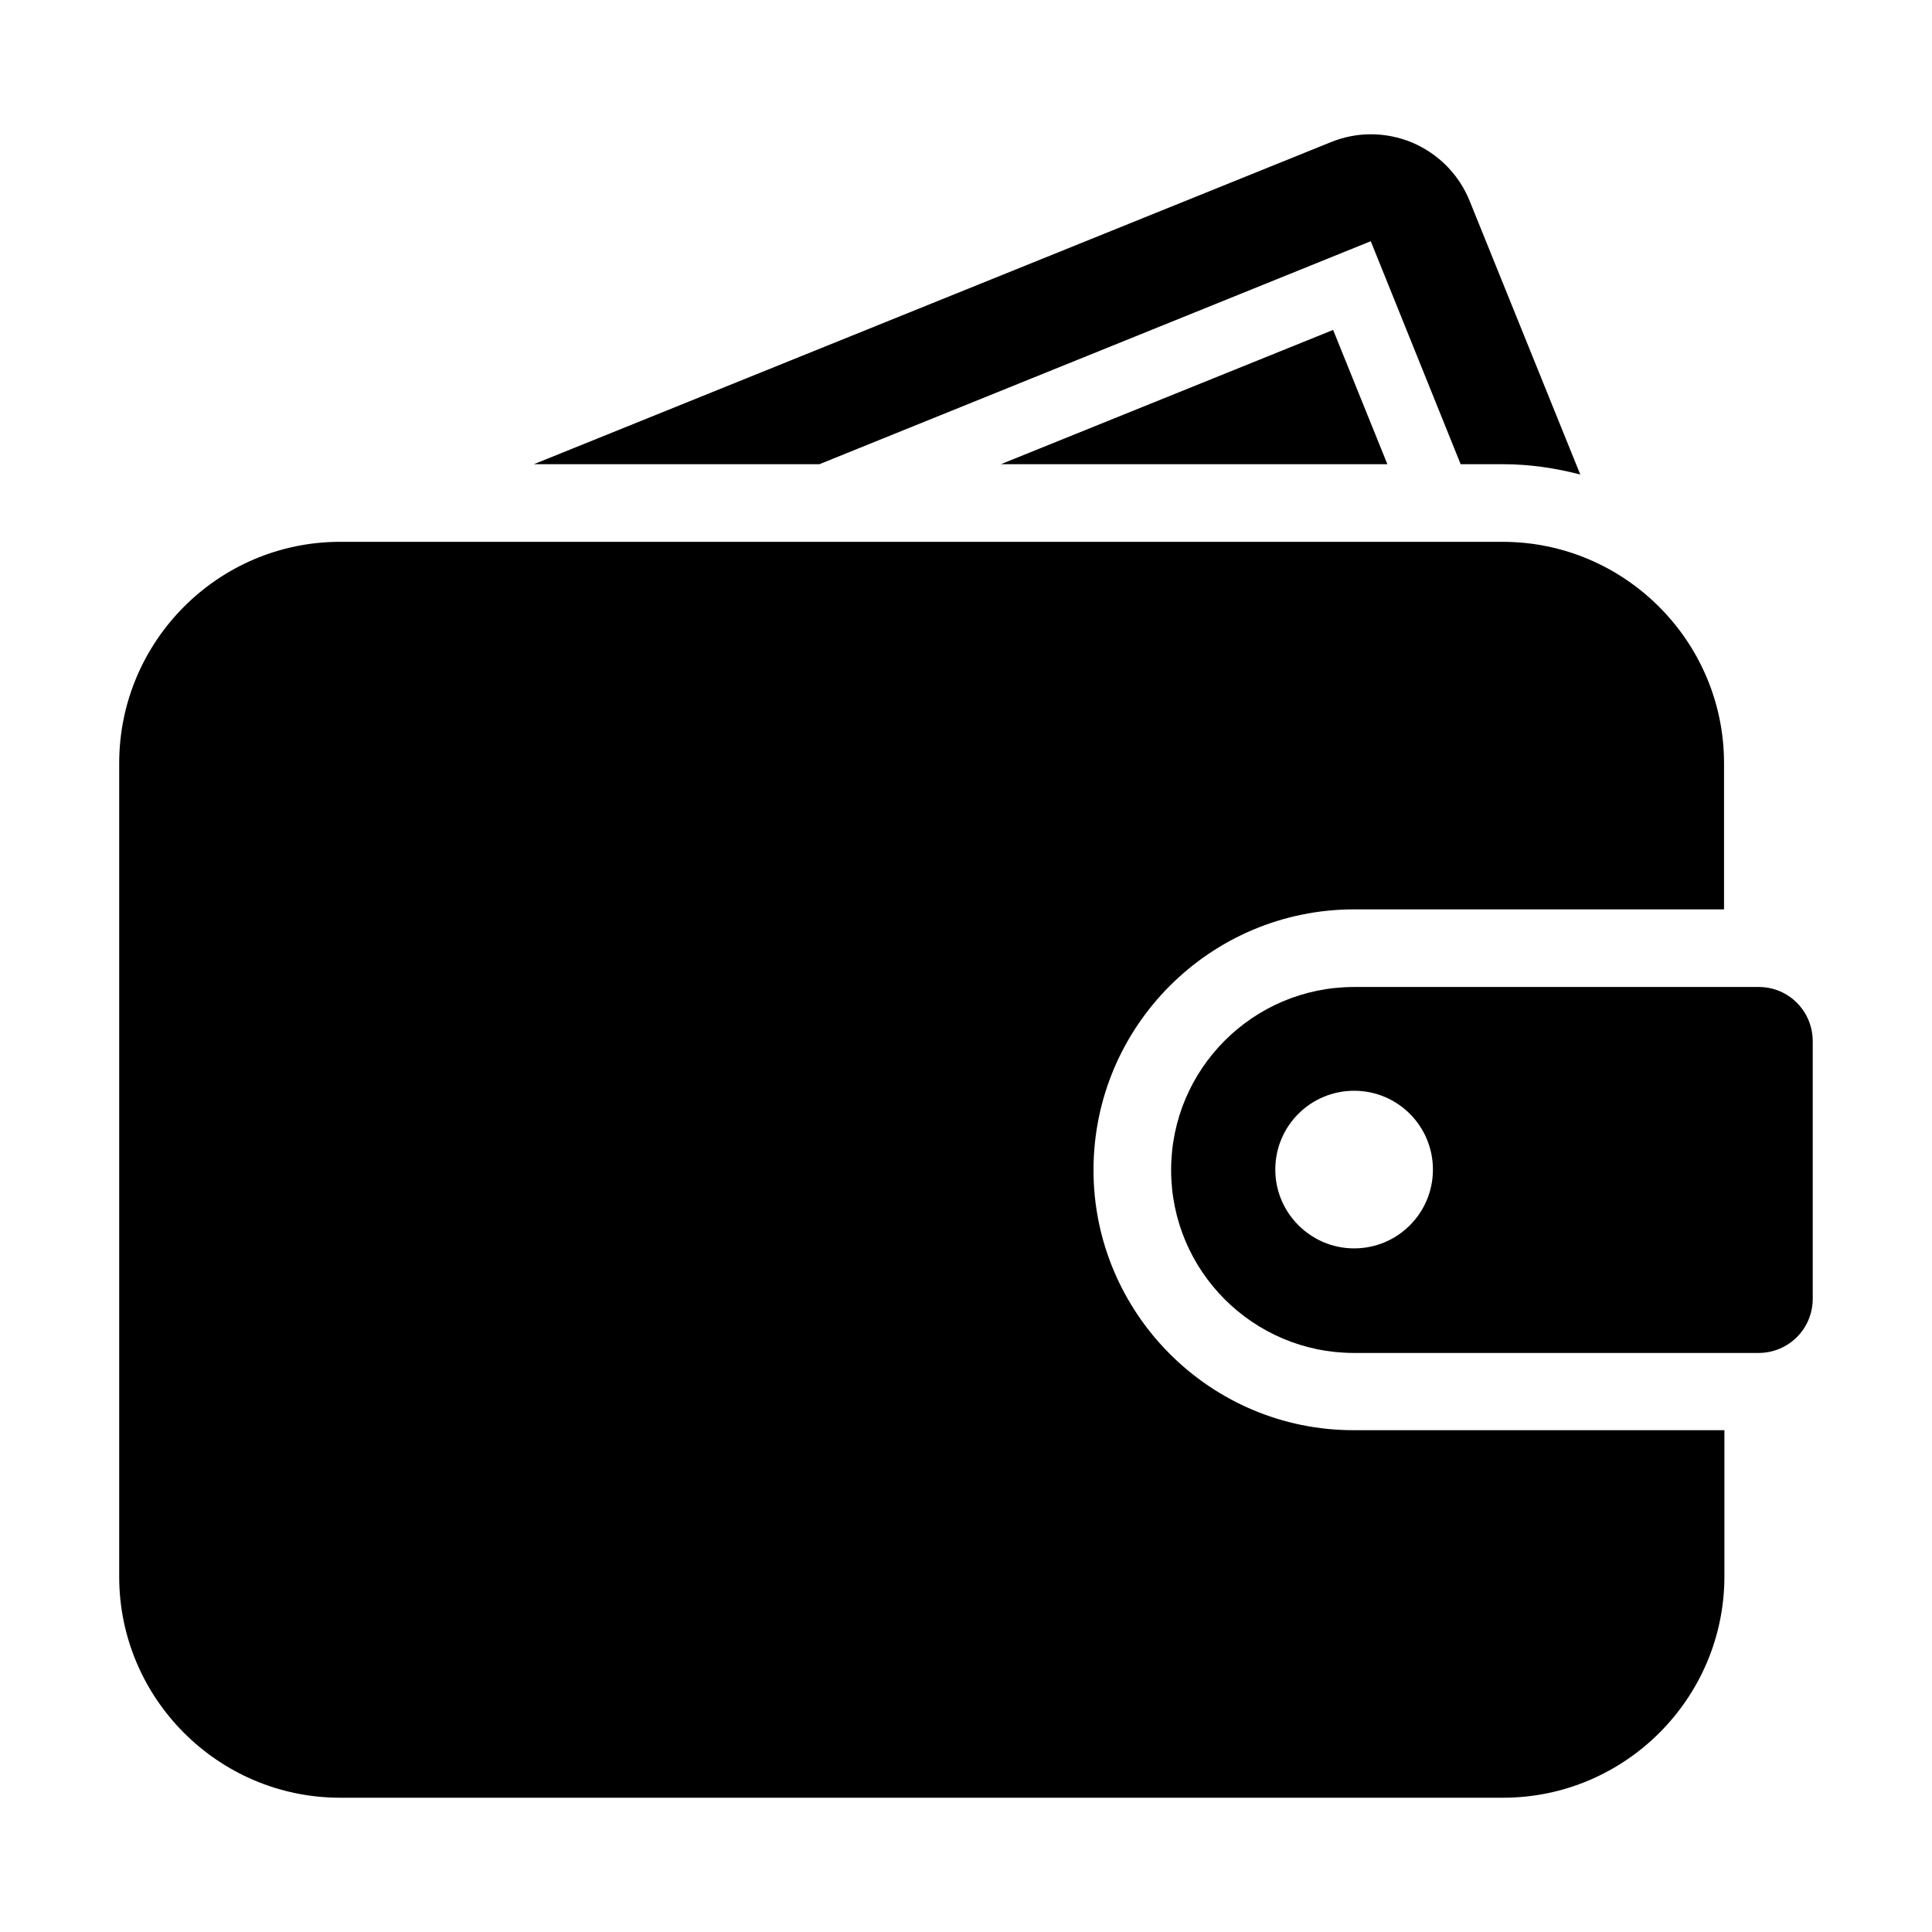 <?xml version="1.0" encoding="UTF-8"?>
<!-- The Best Svg Icon site in the world: iconSvg.co, Visit us! https://iconsvg.co -->
<svg fill="#000000" width="800px" height="800px" version="1.1" viewBox="144 144 512 512" xmlns="http://www.w3.org/2000/svg">
 <path d="m409.23 267.02h102.44l-14.379-35.582zm98.035-59.094 23.824 59.094h11.23c7.137 0 13.961 1.051 20.469 2.731l-29.285-72.422c-2.832-7.031-8.188-12.492-15.219-15.535-3.57-1.473-7.242-2.207-11.02-2.207-3.672 0-7.242 0.734-10.602 2.098l-211.18 85.332h75.676zm-73.473 246.13c0-38.102 30.965-69.062 69.062-69.062h98.031v-38.73c0-32.328-26.344-58.672-58.672-58.672l-308.06-0.004c-32.328 0-58.566 26.344-58.566 58.672v215.59c0 32.223 26.238 58.566 58.566 58.566h308.16c32.328 0 58.672-26.344 58.672-58.672v-38.73h-98.137c-38.102 0.105-69.062-30.965-69.062-68.957zm176.33-48.492h-107.27c-26.766 0-48.492 21.727-48.492 48.492 0 26.766 21.727 48.492 48.492 48.492h107.16c7.977 0 14.379-6.402 14.379-14.379v-68.223c0-7.981-6.402-14.383-14.273-14.383zm-107.27 69.273c-11.441 0-20.887-9.34-20.887-20.887s9.34-20.887 20.887-20.887 20.887 9.34 20.887 20.887c0 11.543-9.34 20.887-20.887 20.887z"/>
</svg>